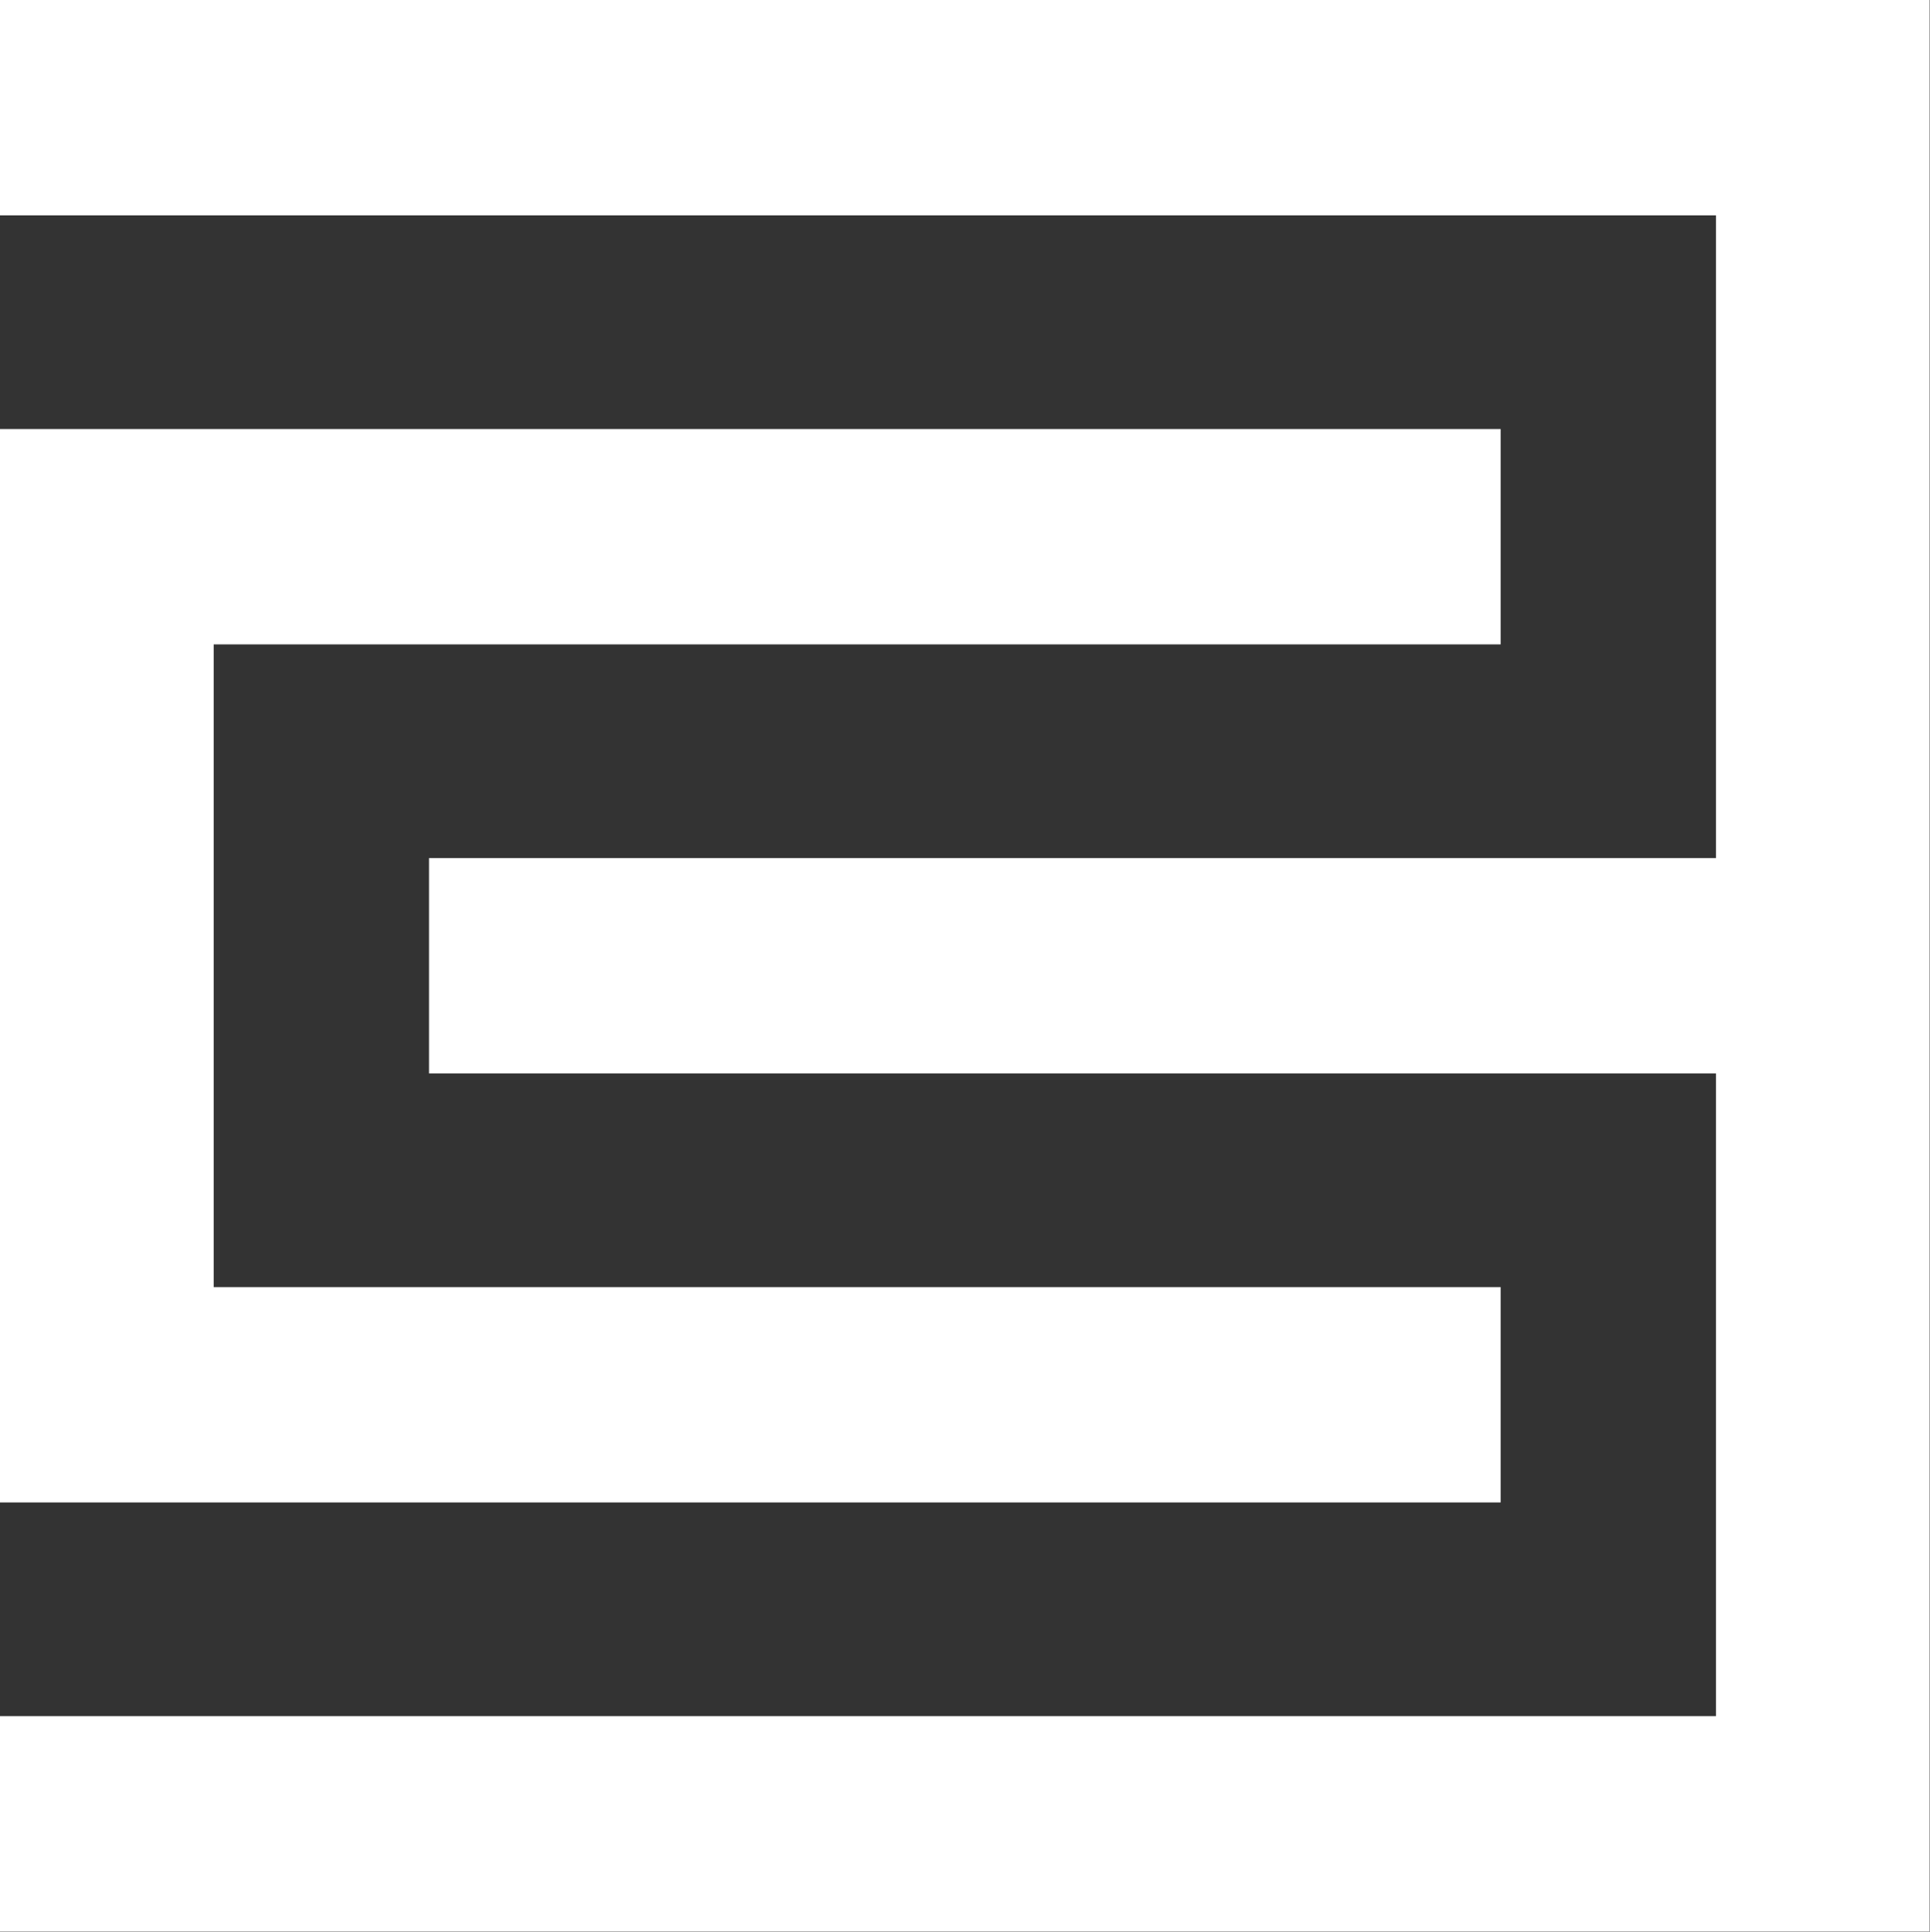 <svg version="1.2" baseProfile="tiny-ps" xmlns="http://www.w3.org/2000/svg" viewBox="0 0 1586 1587" width="1586" height="1587">
	<rect x="0" y="0" width="1586" height="1587" fill="#333333" stroke="none"/>
	<title>AI_BIG copy-svg</title>
	<style>
		tspan { white-space:pre }
		.shp0 { fill: #ffffff } 
	</style>
	<path id="Layer" class="shp0" d="M1585.71 0L1585.71 1586.85L0 1586.85L0 1409.94L1410.13 1409.94L1410.13 881.89L352.54 881.89L352.54 704.97L1410.13 704.97L1410.13 176.92L0 176.92L0 0L1585.71 0Z" />
	<path id="Layer" fill-rule="evenodd" class="shp0" d="M1233.18 1234.36L0 1234.36L0 352.48L1233.18 352.48L1233.18 529.41L175.59 529.41L175.59 1057.44L1233.18 1057.44L1233.18 1234.36Z" />
</svg>